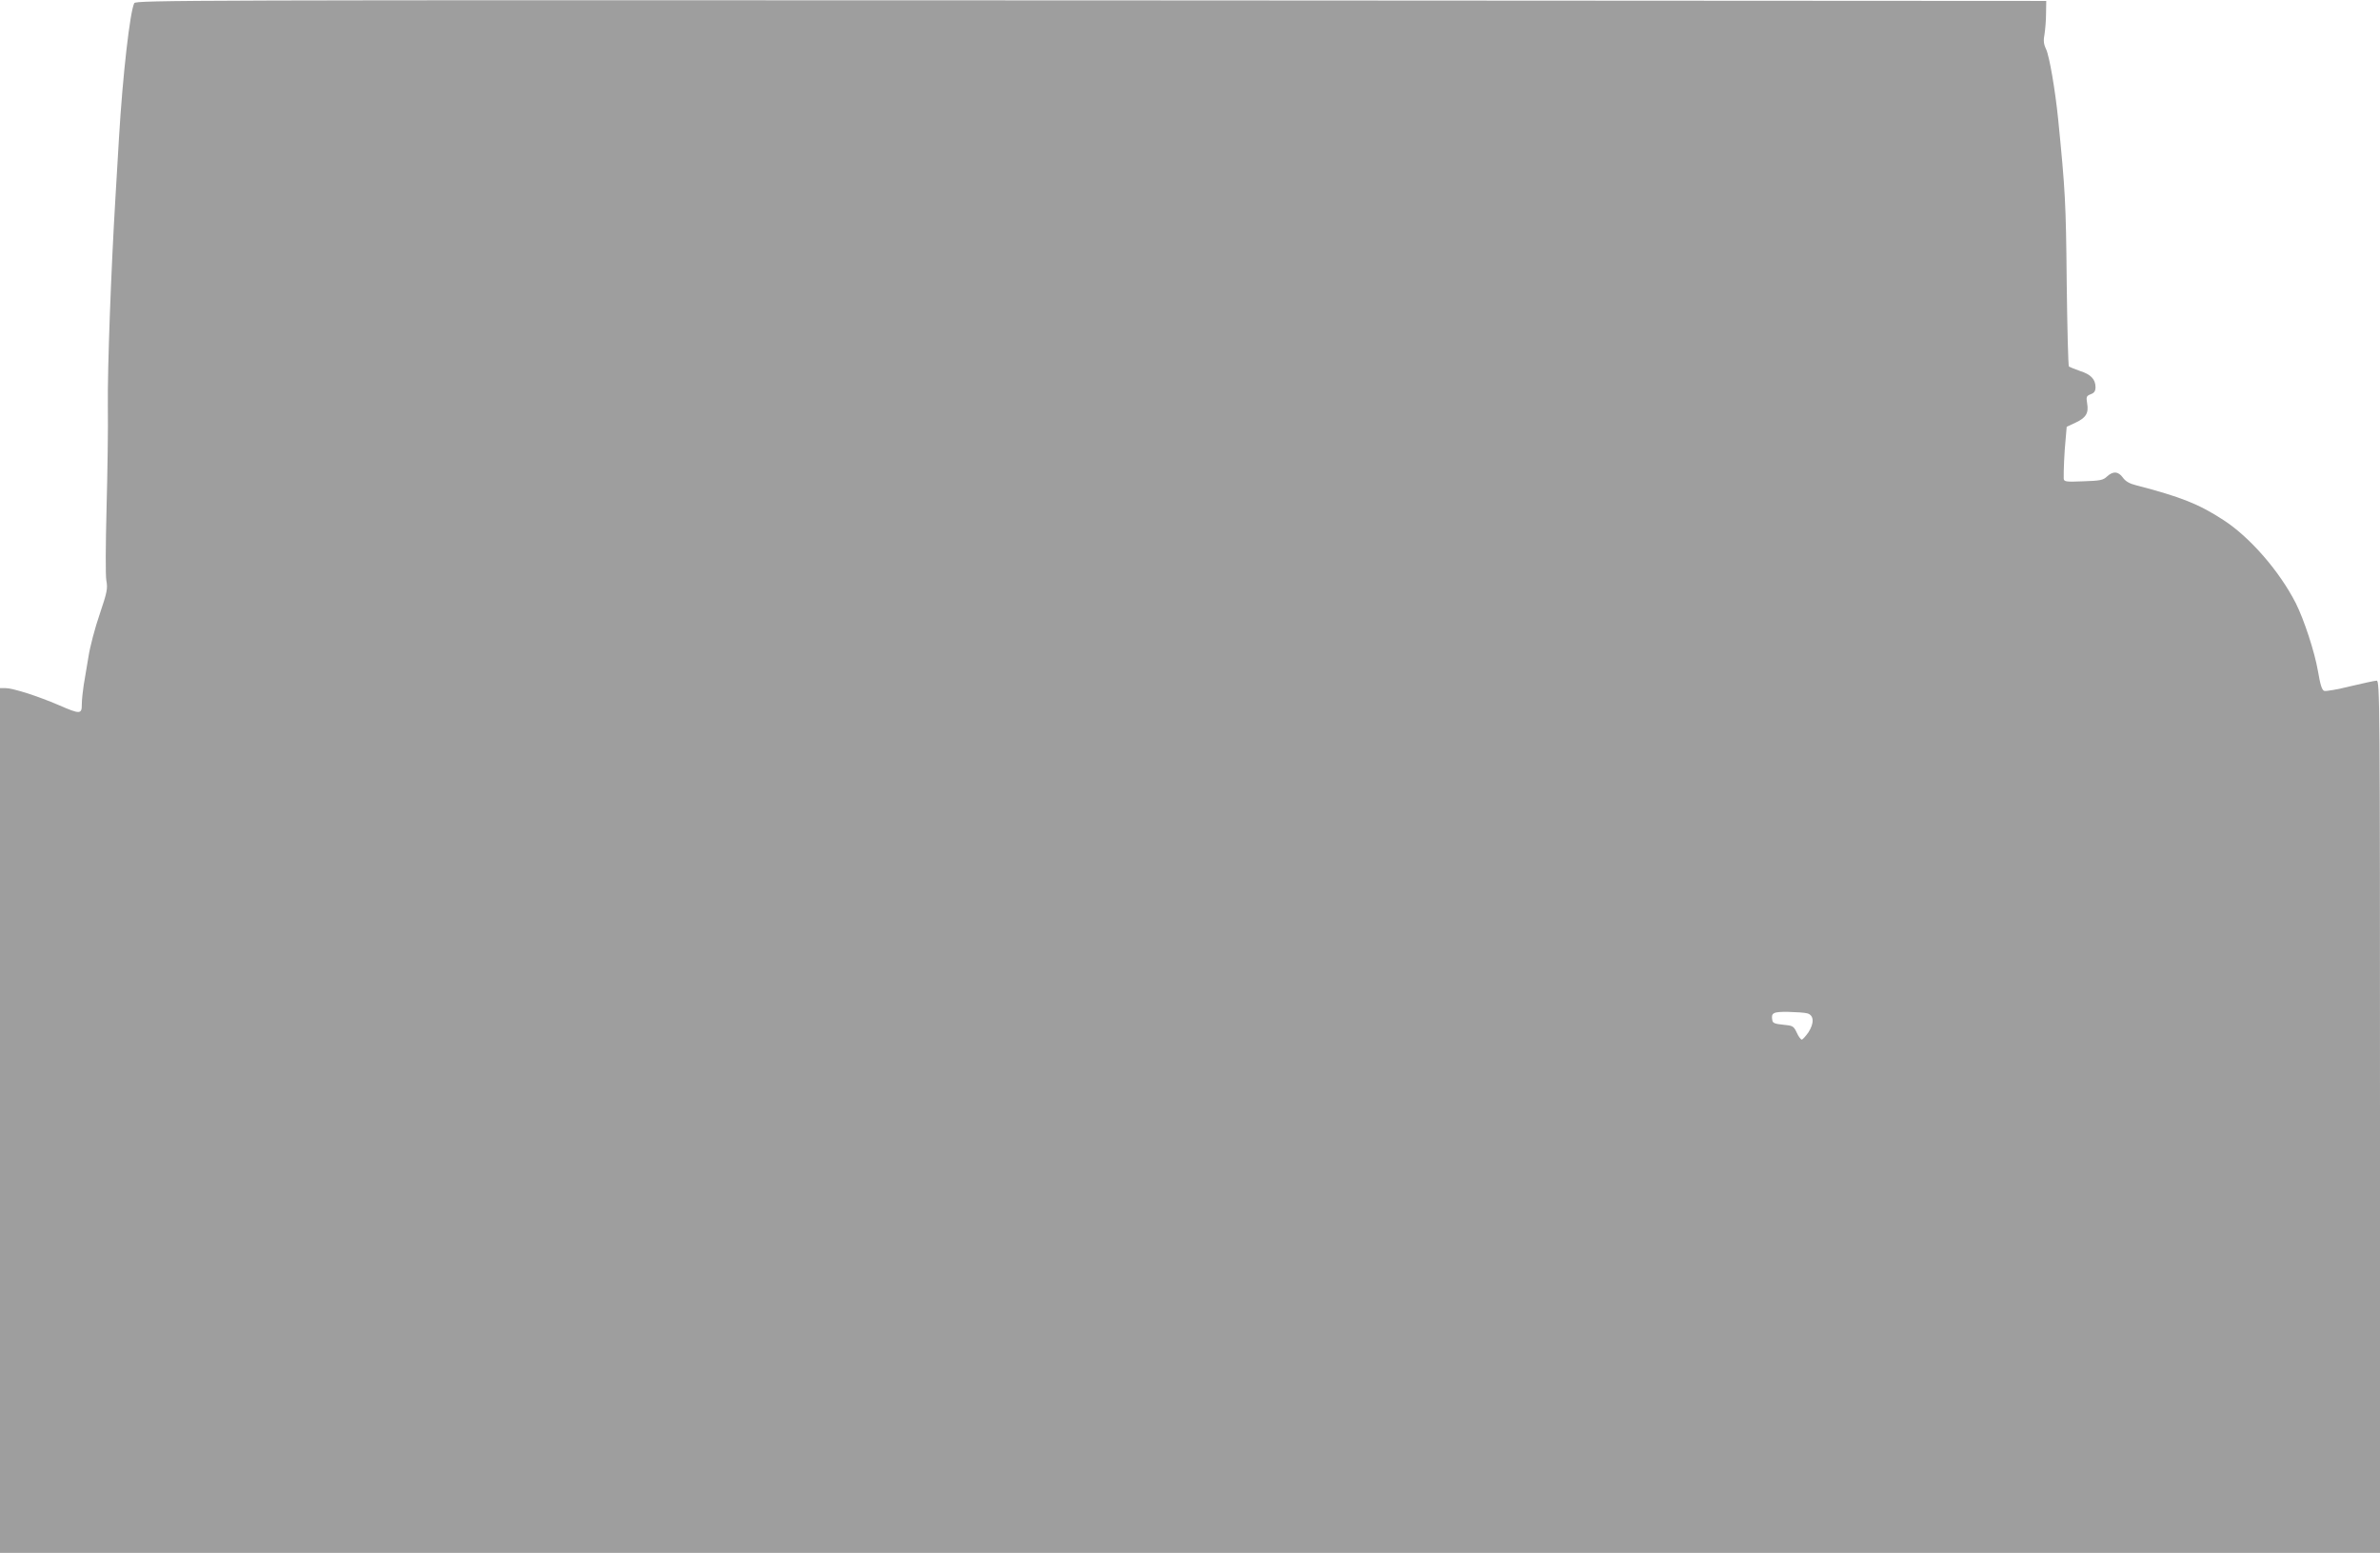 <?xml version="1.0" standalone="no"?>
<!DOCTYPE svg PUBLIC "-//W3C//DTD SVG 20010904//EN"
 "http://www.w3.org/TR/2001/REC-SVG-20010904/DTD/svg10.dtd">
<svg version="1.0" xmlns="http://www.w3.org/2000/svg"
 width="1280pt" height="835pt" viewBox="0 0 1280 835"
 preserveAspectRatio="xMidYMid meet">
<g transform="translate(0,835) scale(0.1,-0.1)"
fill="#9e9e9e" stroke="none">
<path d="M722 8333 c-23 -46 -62 -386 -82 -723 -4 -74 -13 -218 -19 -320 -24
-400 -43 -915 -41 -1120 2 -118 -2 -368 -7 -555 -5 -195 -6 -360 -1 -387 8
-43 4 -62 -36 -181 -25 -72 -52 -175 -60 -227 -9 -52 -20 -122 -26 -155 -5
-33 -10 -79 -10 -102 0 -54 -8 -55 -125 -4 -112 48 -246 91 -286 91 l-29 0 0
-2325 0 -2325 6400 0 6400 0 0 2345 c0 2239 -1 2345 -18 2345 -10 0 -73 -14
-141 -30 -68 -17 -131 -28 -141 -25 -12 4 -21 31 -34 108 -18 103 -74 274
-119 364 -88 172 -246 354 -388 446 -133 87 -230 125 -472 188 -33 8 -56 21
-70 41 -25 34 -52 36 -85 6 -21 -20 -36 -23 -128 -26 -95 -4 -104 -2 -105 15
-1 37 3 140 10 208 l6 70 47 22 c57 27 72 51 63 104 -6 35 -4 40 19 49 19 7
26 17 26 38 0 42 -25 69 -83 87 -28 10 -55 21 -60 24 -4 4 -9 209 -12 457 -4
428 -8 491 -46 874 -16 157 -47 338 -65 376 -13 27 -15 46 -8 82 4 26 8 76 8
112 l1 65 -5137 3 c-4885 2 -5138 1 -5146 -15z m8998 -5432 c36 -10 38 -52 6
-102 -15 -21 -31 -39 -36 -39 -5 0 -18 17 -27 38 -17 35 -21 37 -73 42 -43 4
-56 9 -58 23 -8 41 4 47 85 46 43 -1 89 -4 103 -8z"/>
</g>
</svg>

